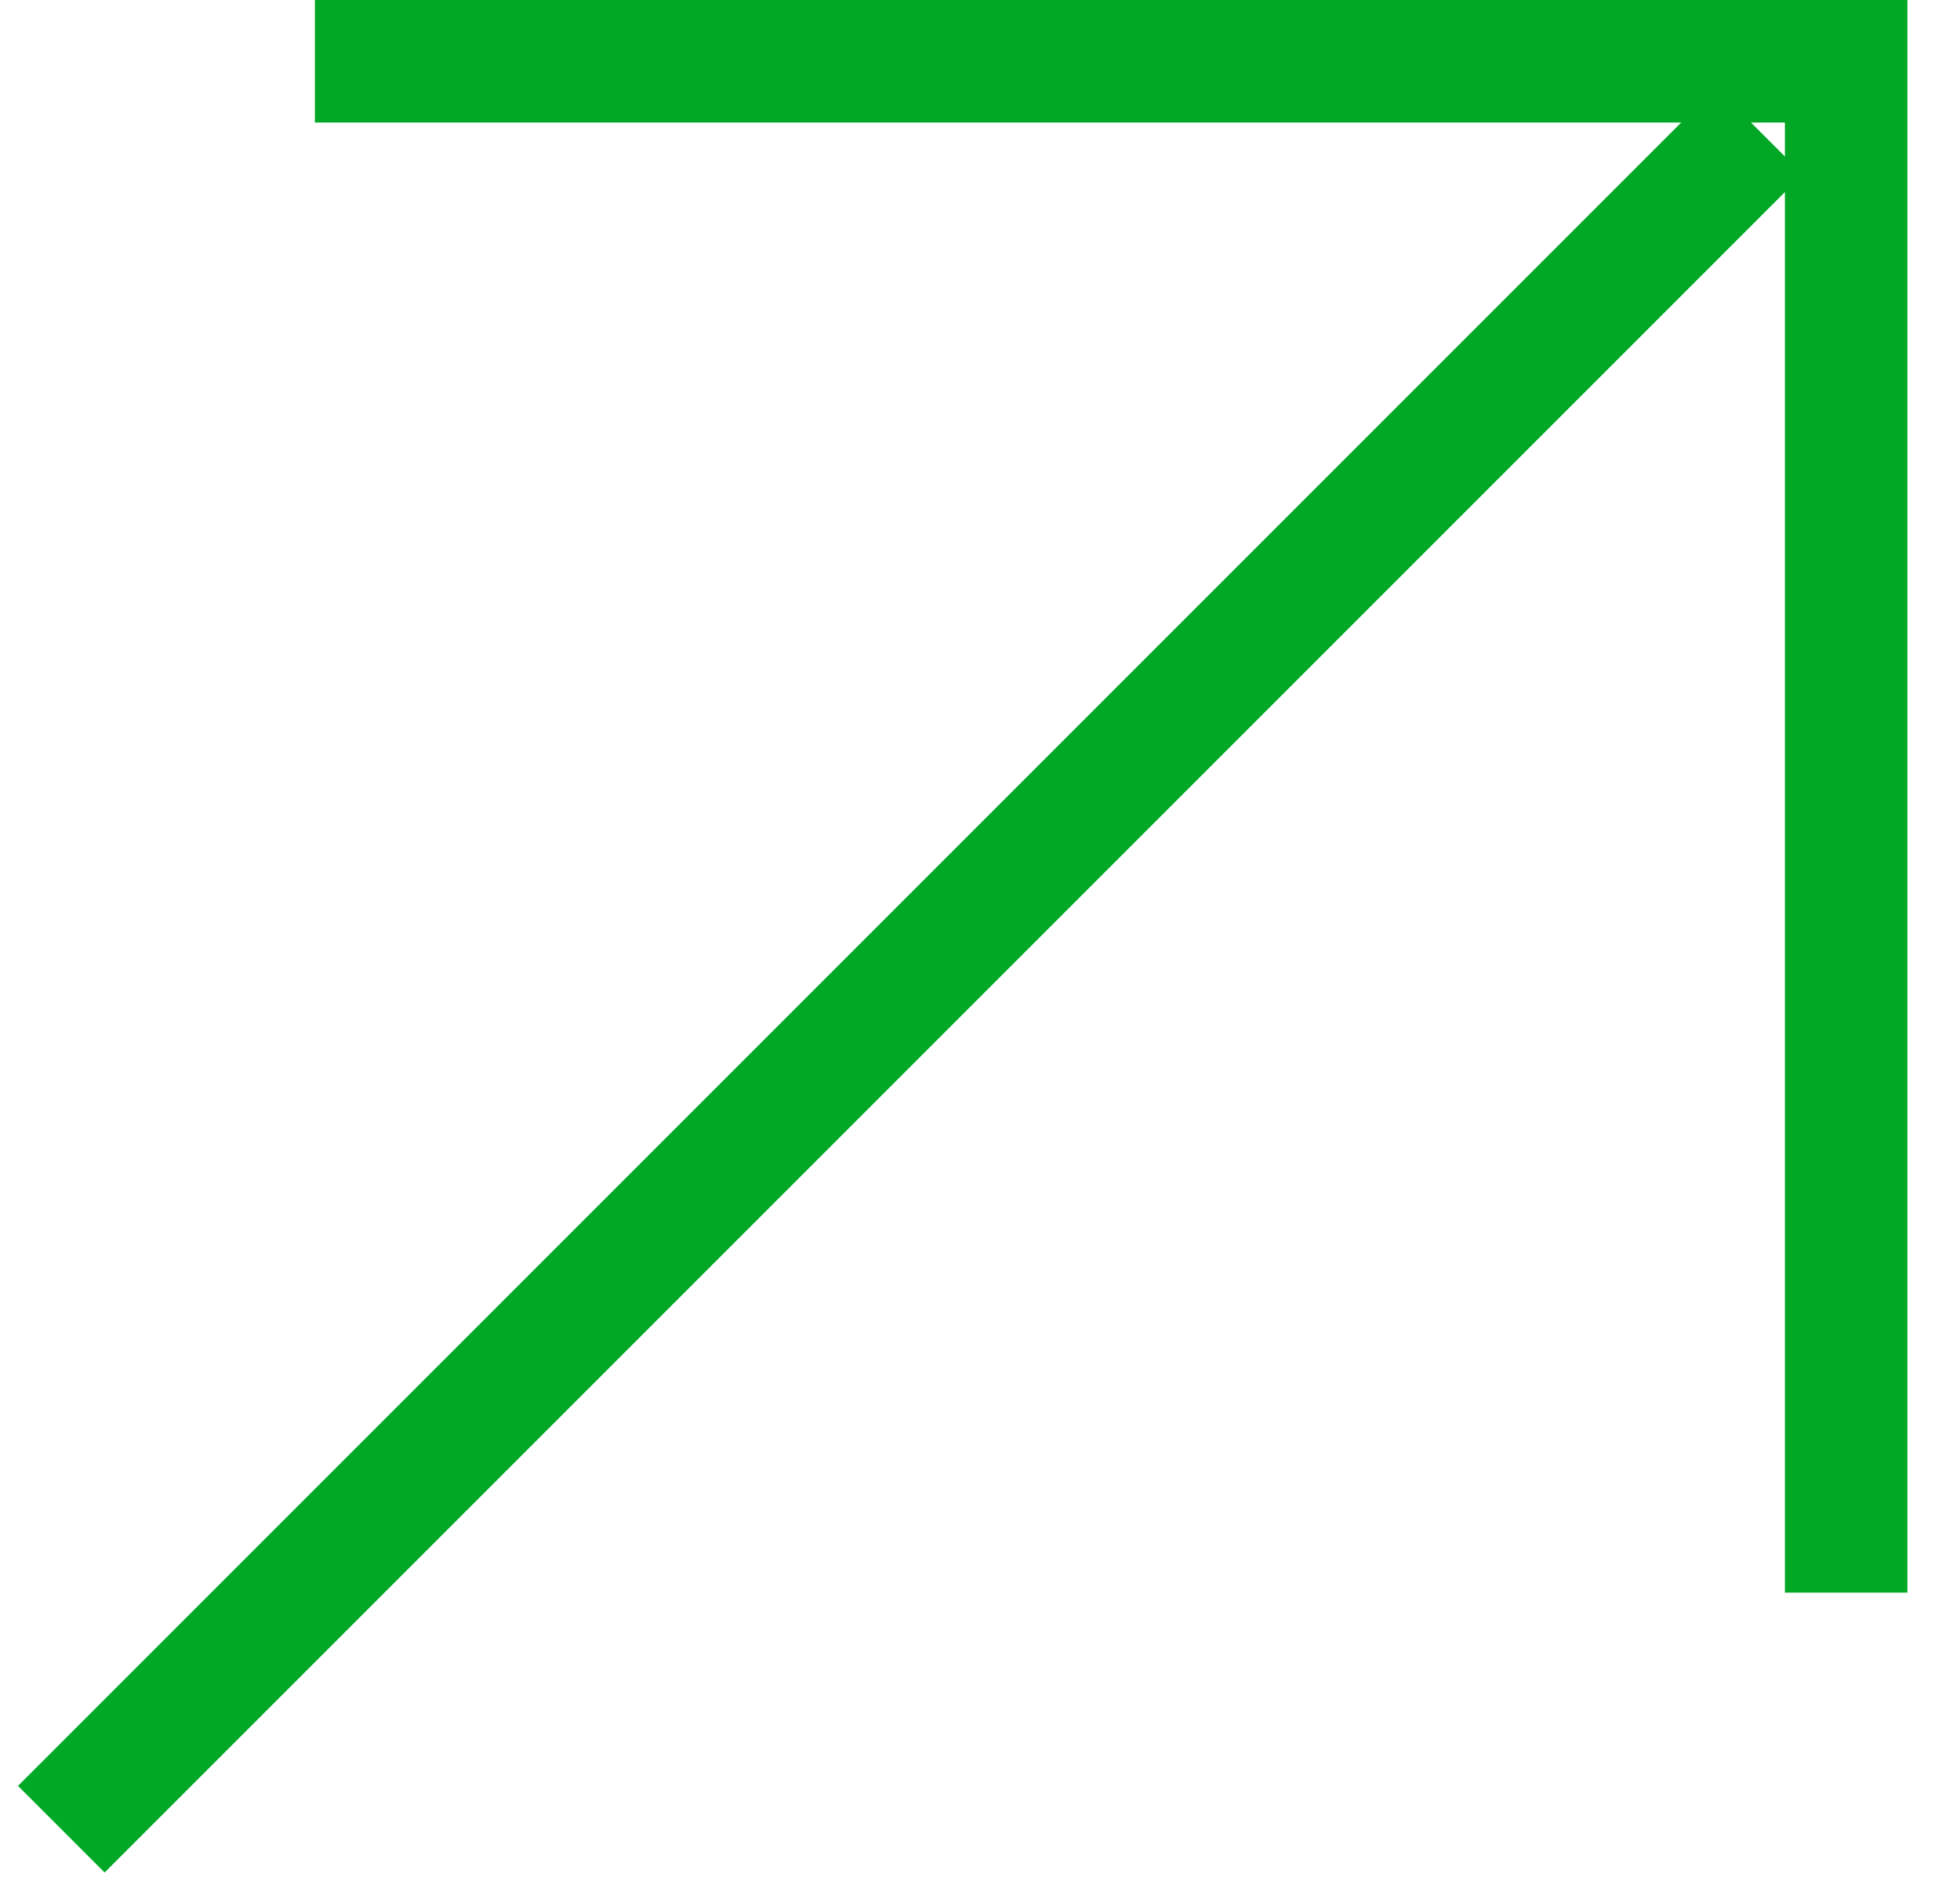 <?xml version="1.0" encoding="UTF-8"?> <svg xmlns="http://www.w3.org/2000/svg" width="32" height="31" viewBox="0 0 32 31" fill="none"> <path d="M5.141 1H30.141V26" stroke="#00A825" stroke-width="2"></path> <path d="M28.725 2.138L1.001 29.862" stroke="#00A825" stroke-width="2"></path> </svg> 